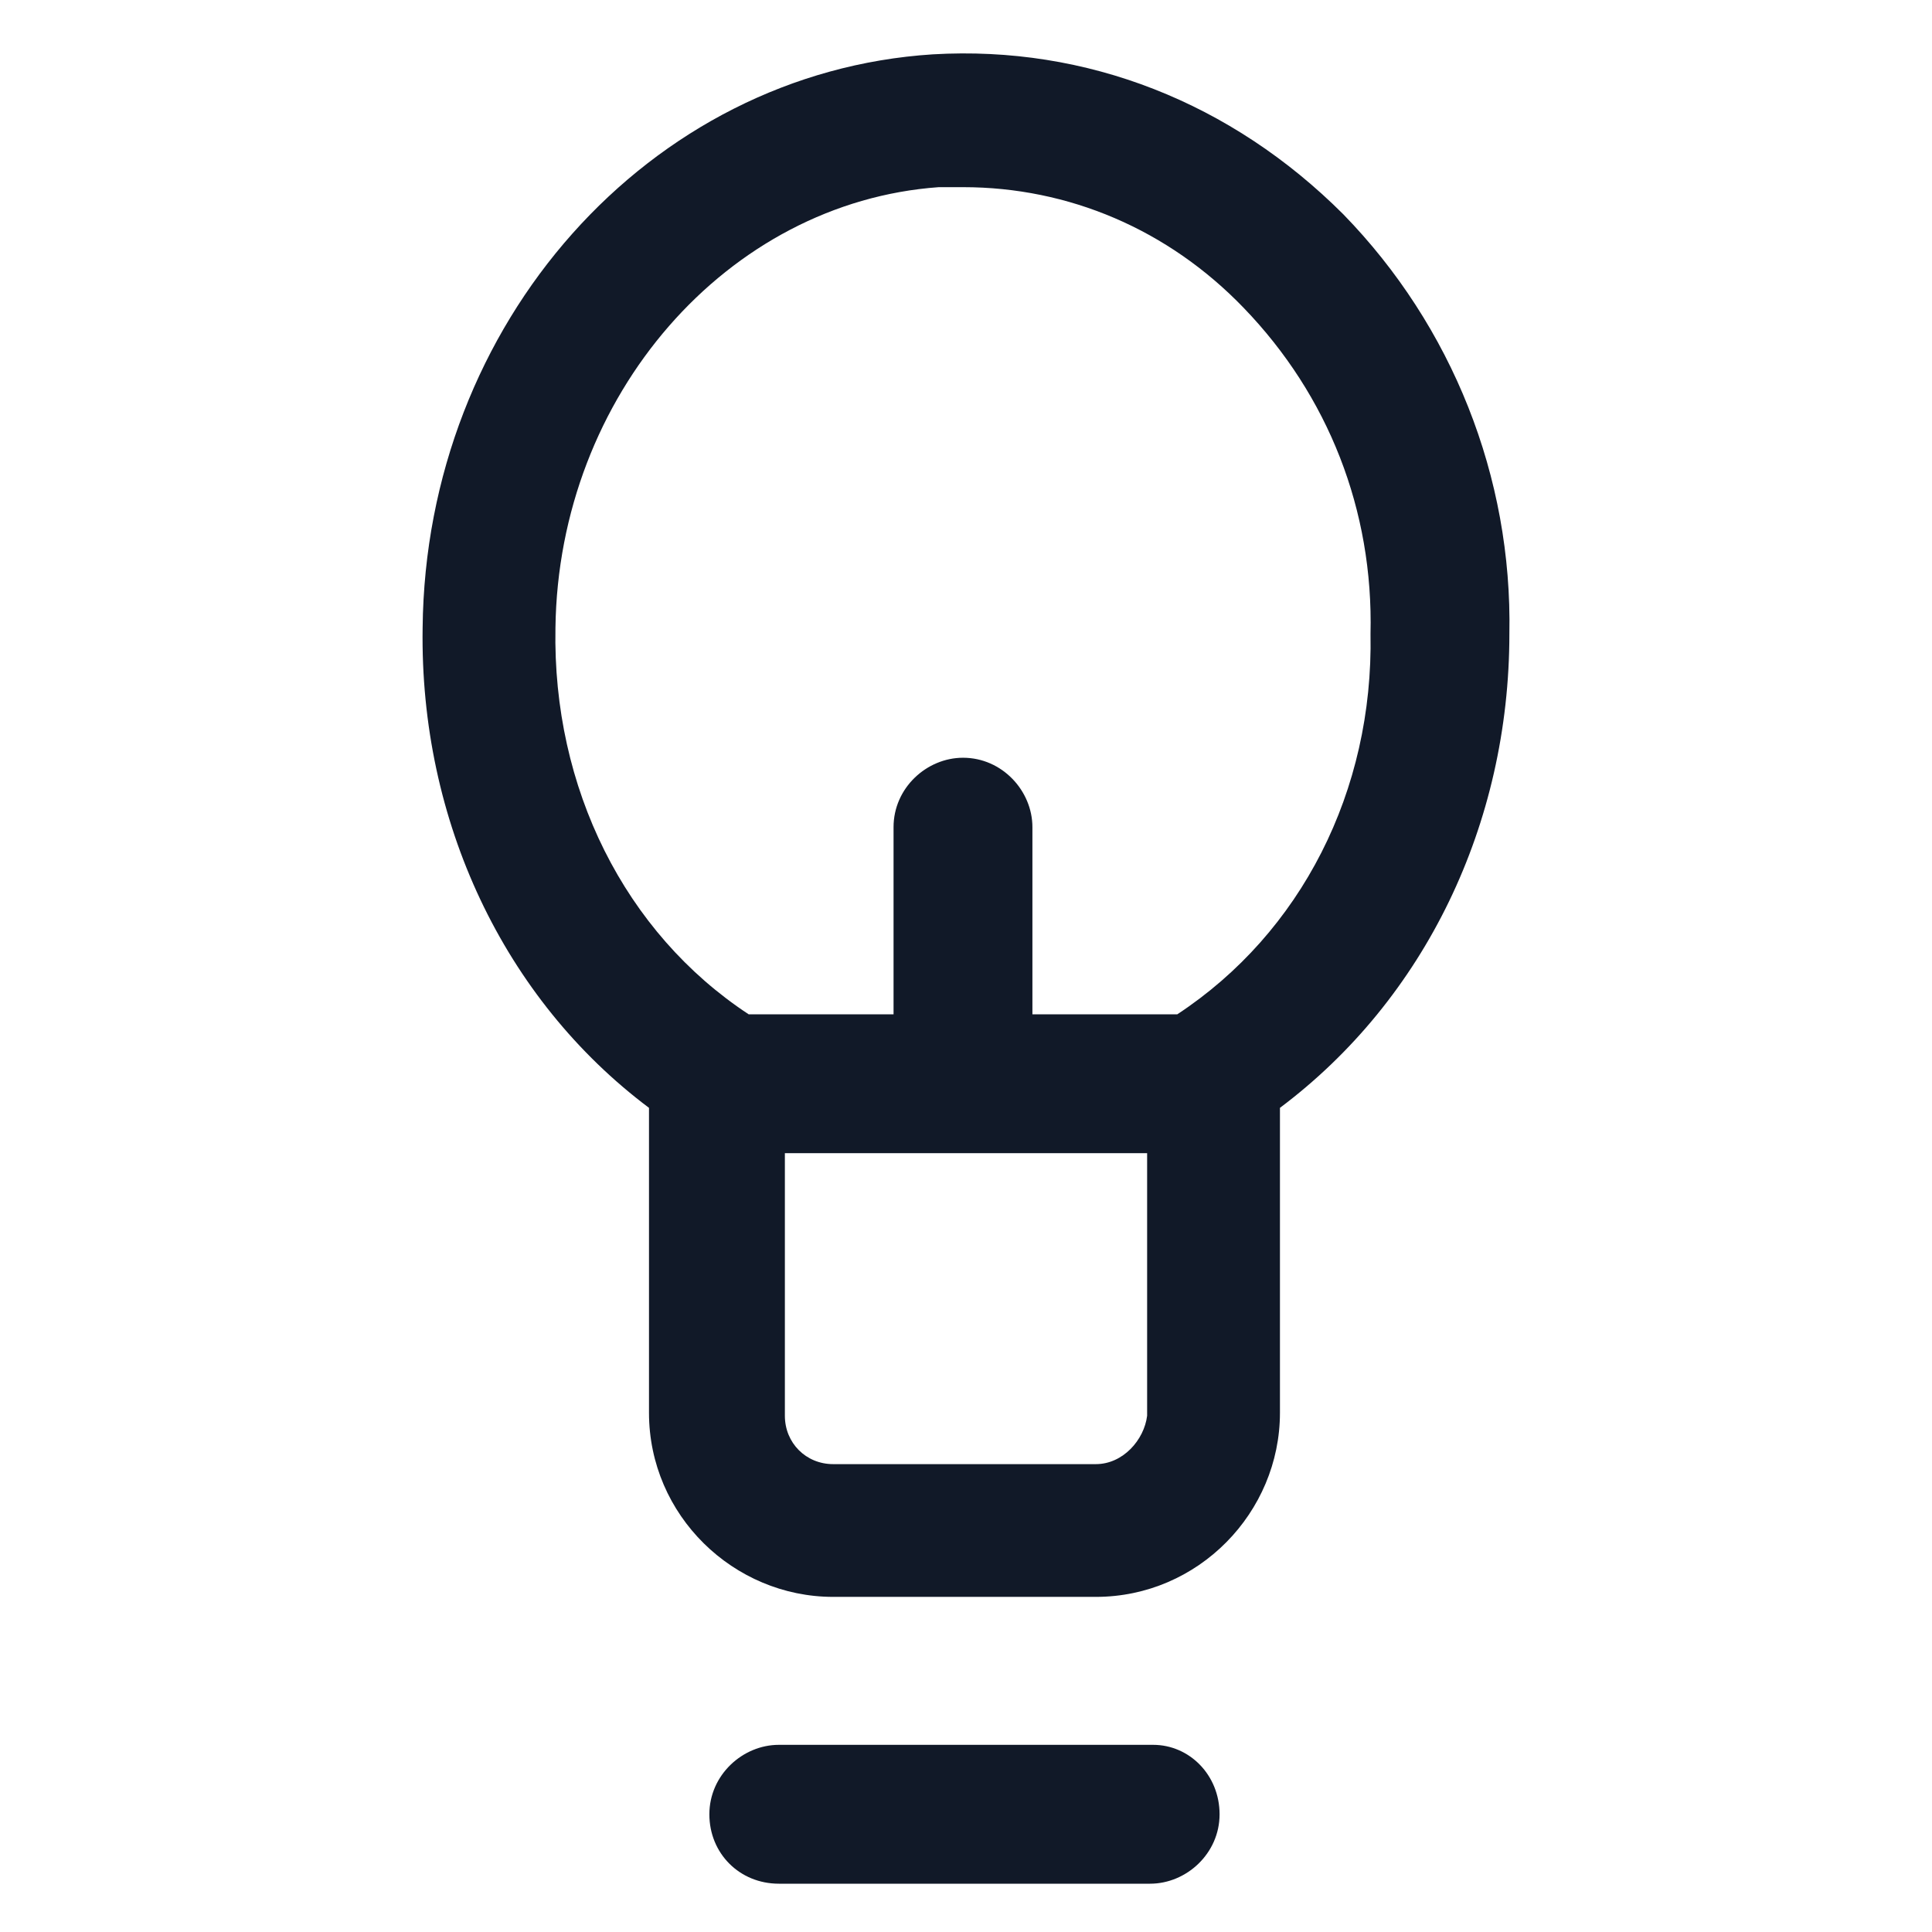 <svg xmlns="http://www.w3.org/2000/svg" width="24" height="24" viewBox="0 0 24 24" fill="none"><path d="M16.688 2.663C15.3 1.275 13.5 0.563 11.588 0.675C8.062 0.9 5.287 4.013 5.25 7.8C5.213 10.2 6.262 12.412 8.062 13.762V17.55C8.062 18.825 9.113 19.837 10.35 19.837H13.613C14.887 19.837 15.9 18.788 15.9 17.55V13.762C17.7 12.412 18.75 10.238 18.75 7.875C18.788 5.925 18.038 4.05 16.688 2.663ZM13.613 18.188H10.35C10.012 18.188 9.75 17.925 9.75 17.587V14.325H14.25V17.587C14.213 17.887 13.95 18.188 13.613 18.188ZM14.625 12.6H12.825V10.275C12.825 9.825 12.45 9.413 11.963 9.413C11.512 9.413 11.1 9.788 11.1 10.275V12.6H9.3C7.762 11.588 6.862 9.788 6.9 7.8C6.937 4.913 9.037 2.513 11.662 2.325C11.775 2.325 11.85 2.325 11.963 2.325C13.275 2.325 14.512 2.85 15.45 3.825C16.5 4.913 17.062 6.338 17.025 7.875C17.062 9.825 16.163 11.588 14.625 12.6Z" fill="#111928"></path><path d="M14.325 21.675H9.675C9.225 21.675 8.812 22.05 8.812 22.538C8.812 23.025 9.188 23.4 9.675 23.4H14.287C14.738 23.4 15.15 23.025 15.15 22.538C15.15 22.05 14.775 21.675 14.325 21.675Z" fill="#111928"></path></svg>